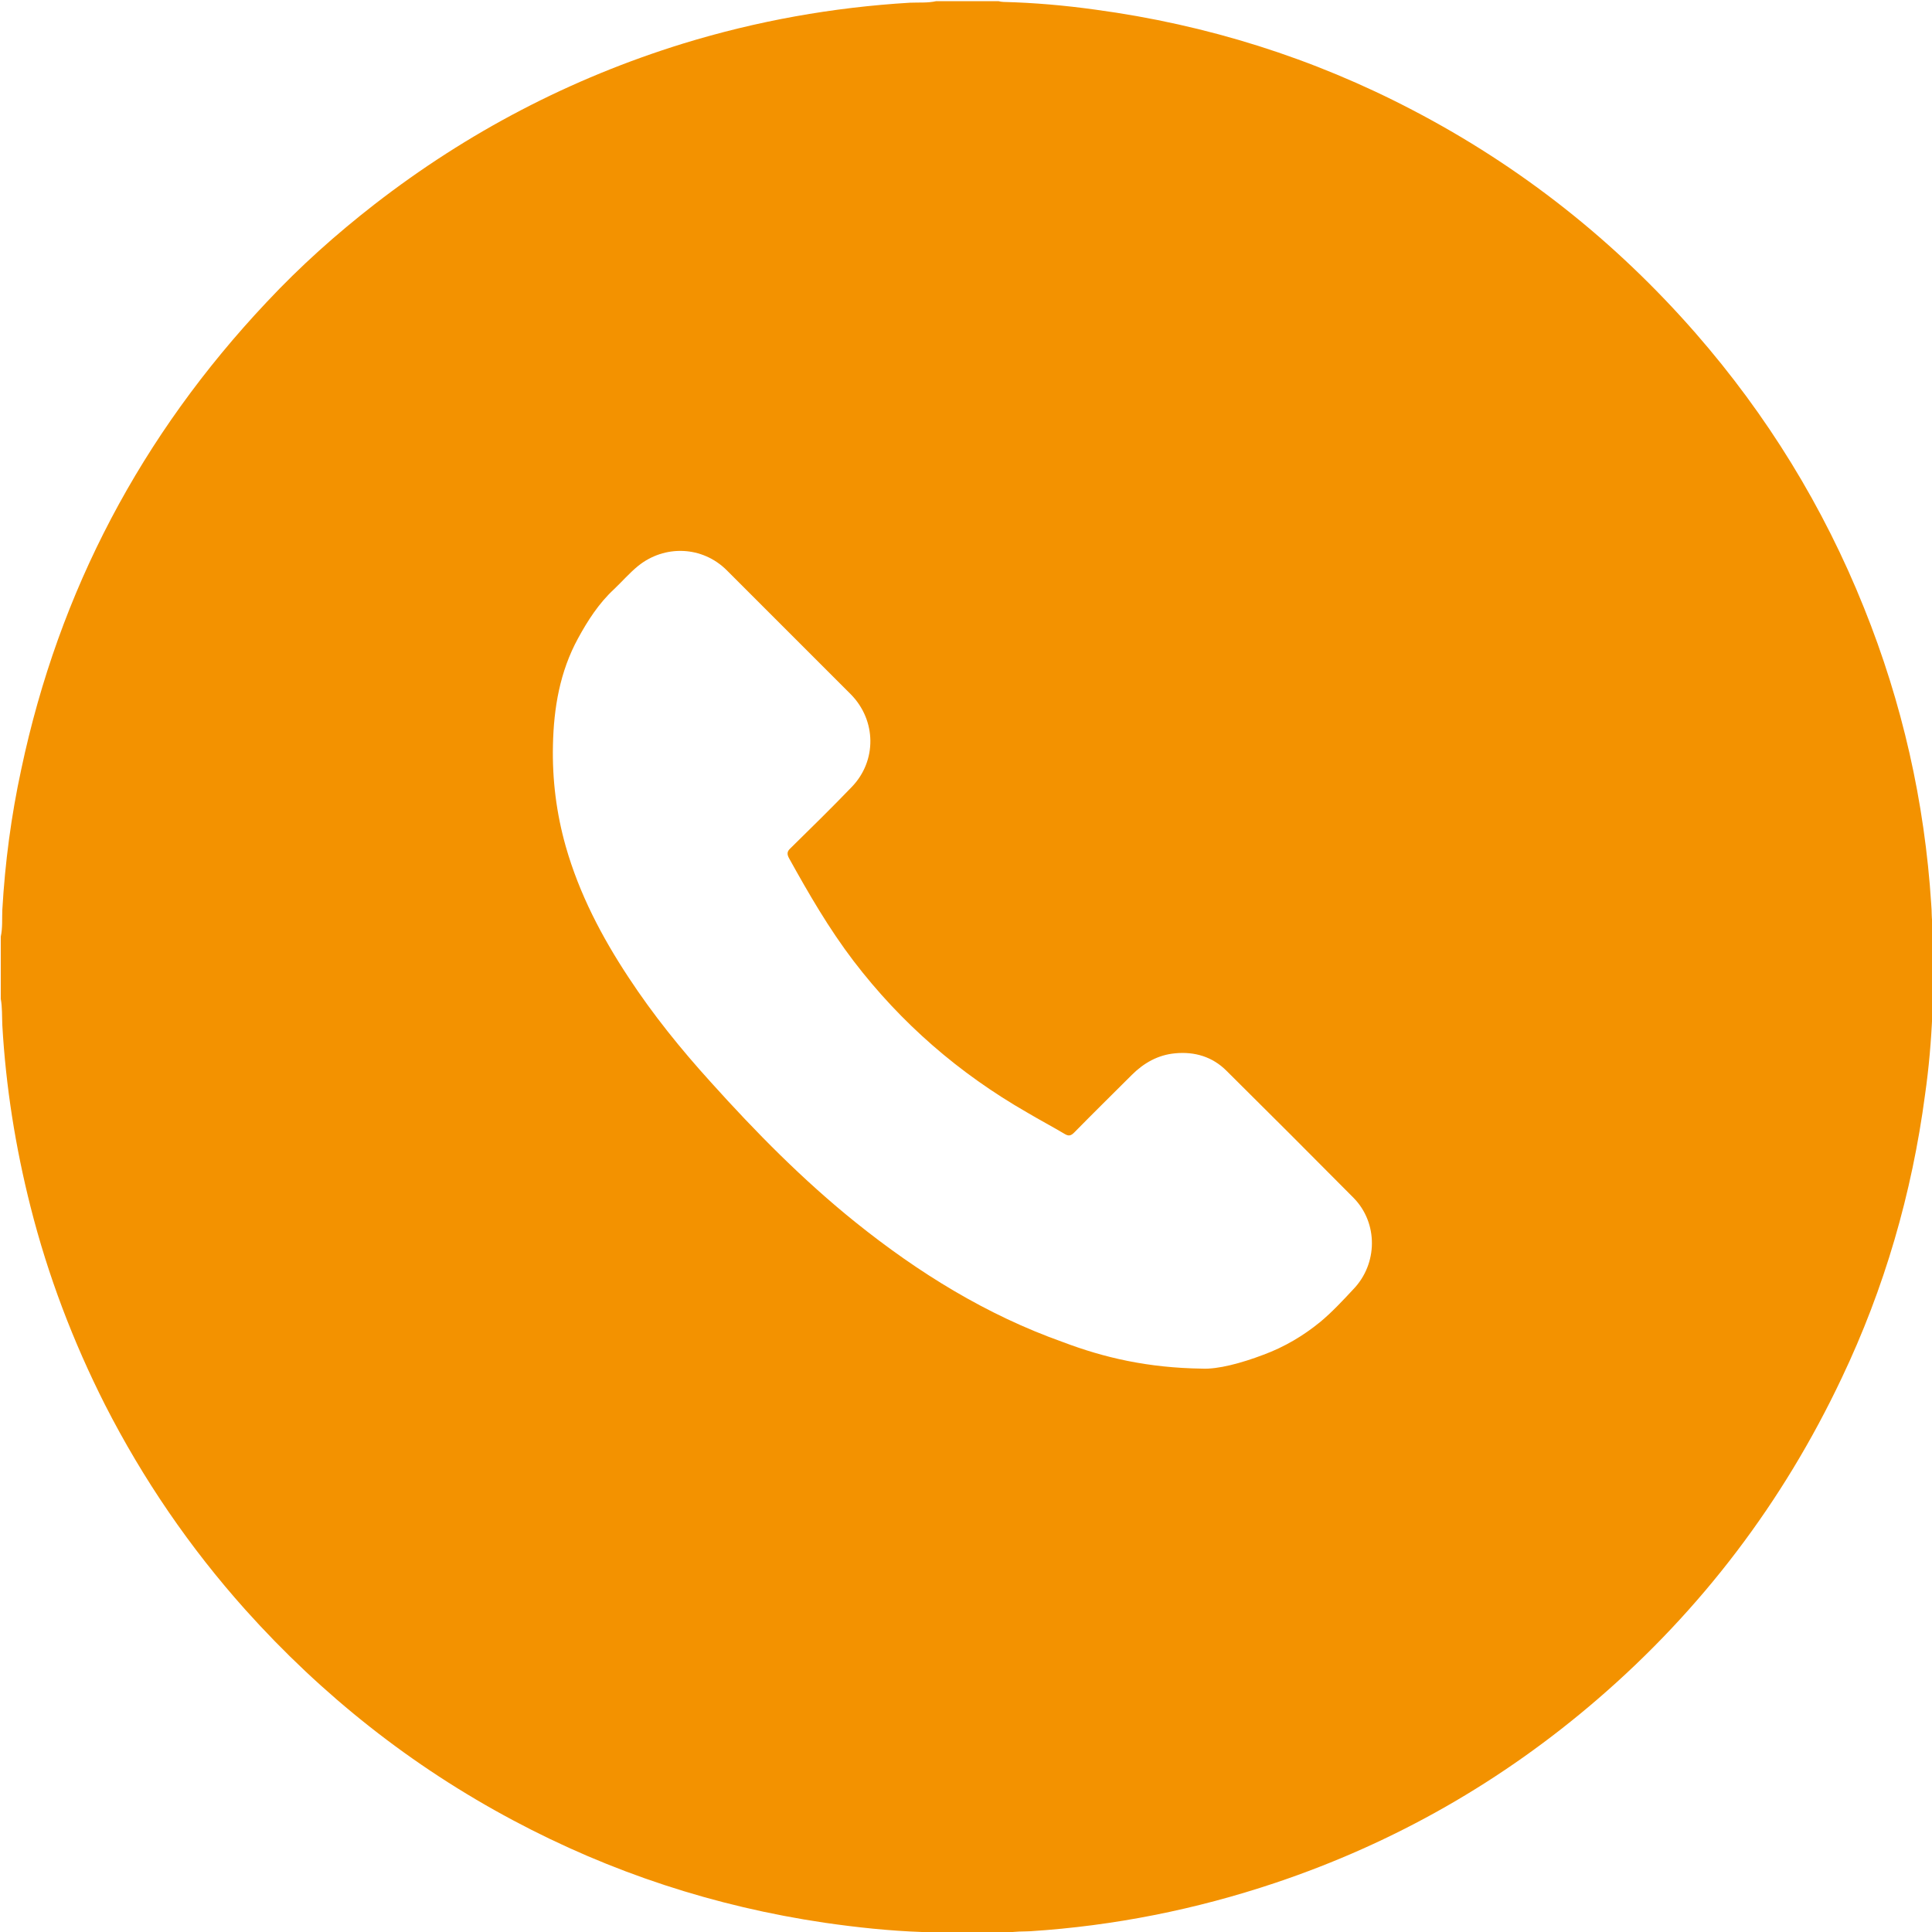 <?xml version="1.0" encoding="UTF-8"?> <!-- Generator: Adobe Illustrator 24.0.2, SVG Export Plug-In . SVG Version: 6.00 Build 0) --> <svg xmlns="http://www.w3.org/2000/svg" xmlns:xlink="http://www.w3.org/1999/xlink" id="Слой_1" x="0px" y="0px" viewBox="0 0 50 50" style="enable-background:new 0 0 50 50;" xml:space="preserve"> <style type="text/css"> .st0{fill:#F39200;} </style> <g> <path class="st0" d="M50.03,23.99c0,0.7,0,1.4,0,2.1c-0.01,0.04-0.02,0.09-0.02,0.13c-0.03,0.71-0.09,1.41-0.19,2.11 c-0.34,2.56-1.05,5.01-2.16,7.34c-1.52,3.21-3.62,5.98-6.31,8.3c-2.47,2.13-5.25,3.72-8.35,4.76c-2.06,0.69-4.17,1.11-6.33,1.25 c-0.2,0.01-0.39,0-0.59,0.04c-0.7,0-1.4,0-2.1,0c-0.04-0.01-0.08-0.02-0.12-0.02c-0.85-0.03-1.69-0.12-2.52-0.24 c-2.84-0.42-5.53-1.3-8.06-2.65c-2.63-1.4-4.94-3.23-6.93-5.45c-1.44-1.61-2.65-3.38-3.63-5.3c-0.83-1.64-1.48-3.35-1.93-5.13 c-0.39-1.54-0.64-3.11-0.73-4.7c-0.01-0.23,0-0.46-0.04-0.68c0-0.54,0-1.07,0-1.61c0.05-0.23,0.03-0.46,0.04-0.69 c0.07-1.23,0.23-2.44,0.49-3.64c0.98-4.63,3.11-8.65,6.35-12.09C7.77,6.89,8.7,6.06,9.69,5.29c2.41-1.87,5.07-3.26,7.98-4.16 c1.92-0.59,3.88-0.94,5.88-1.06c0.23-0.01,0.46,0.01,0.68-0.04c0.54,0,1.07,0,1.61,0c0.04,0.01,0.09,0.02,0.13,0.02 c0.8,0.02,1.59,0.09,2.38,0.2c2.89,0.39,5.63,1.25,8.21,2.6c2.8,1.46,5.24,3.39,7.32,5.77c1.85,2.12,3.31,4.49,4.36,7.11 c0.99,2.46,1.57,5.02,1.74,7.67C50,23.59,49.98,23.79,50.03,23.99z M31.11,35.42c0.41,0.02,1.01-0.14,1.59-0.36 c0.54-0.2,1.03-0.49,1.47-0.85c0.3-0.25,0.58-0.55,0.85-0.84c0.64-0.66,0.65-1.72,0.01-2.37c-1.09-1.1-2.19-2.2-3.29-3.29 c-0.36-0.36-0.82-0.5-1.33-0.45c-0.44,0.04-0.81,0.25-1.12,0.56c-0.5,0.5-1,0.99-1.49,1.49c-0.08,0.08-0.14,0.1-0.24,0.04 c-0.32-0.19-0.66-0.37-0.98-0.56c-1.76-1.01-3.26-2.31-4.49-3.92c-0.64-0.84-1.16-1.74-1.67-2.66c-0.06-0.11-0.05-0.18,0.04-0.26 c0.53-0.52,1.06-1.04,1.58-1.58c0.66-0.68,0.64-1.73-0.02-2.4c-1.07-1.07-2.14-2.14-3.21-3.21c-0.63-0.63-1.61-0.67-2.3-0.11 c-0.22,0.18-0.41,0.4-0.62,0.6c-0.39,0.36-0.68,0.81-0.93,1.27c-0.47,0.86-0.63,1.8-0.65,2.77c-0.02,0.89,0.09,1.76,0.33,2.61 c0.35,1.23,0.93,2.34,1.63,3.4c0.63,0.96,1.35,1.85,2.12,2.7c1.17,1.3,2.39,2.54,3.76,3.64c1.62,1.3,3.38,2.39,5.35,3.09 C28.58,35.14,29.71,35.4,31.11,35.42z"></path> </g> <g> </g> <g> </g> <g> </g> <g> </g> <g> </g> <g> </g> </svg> 